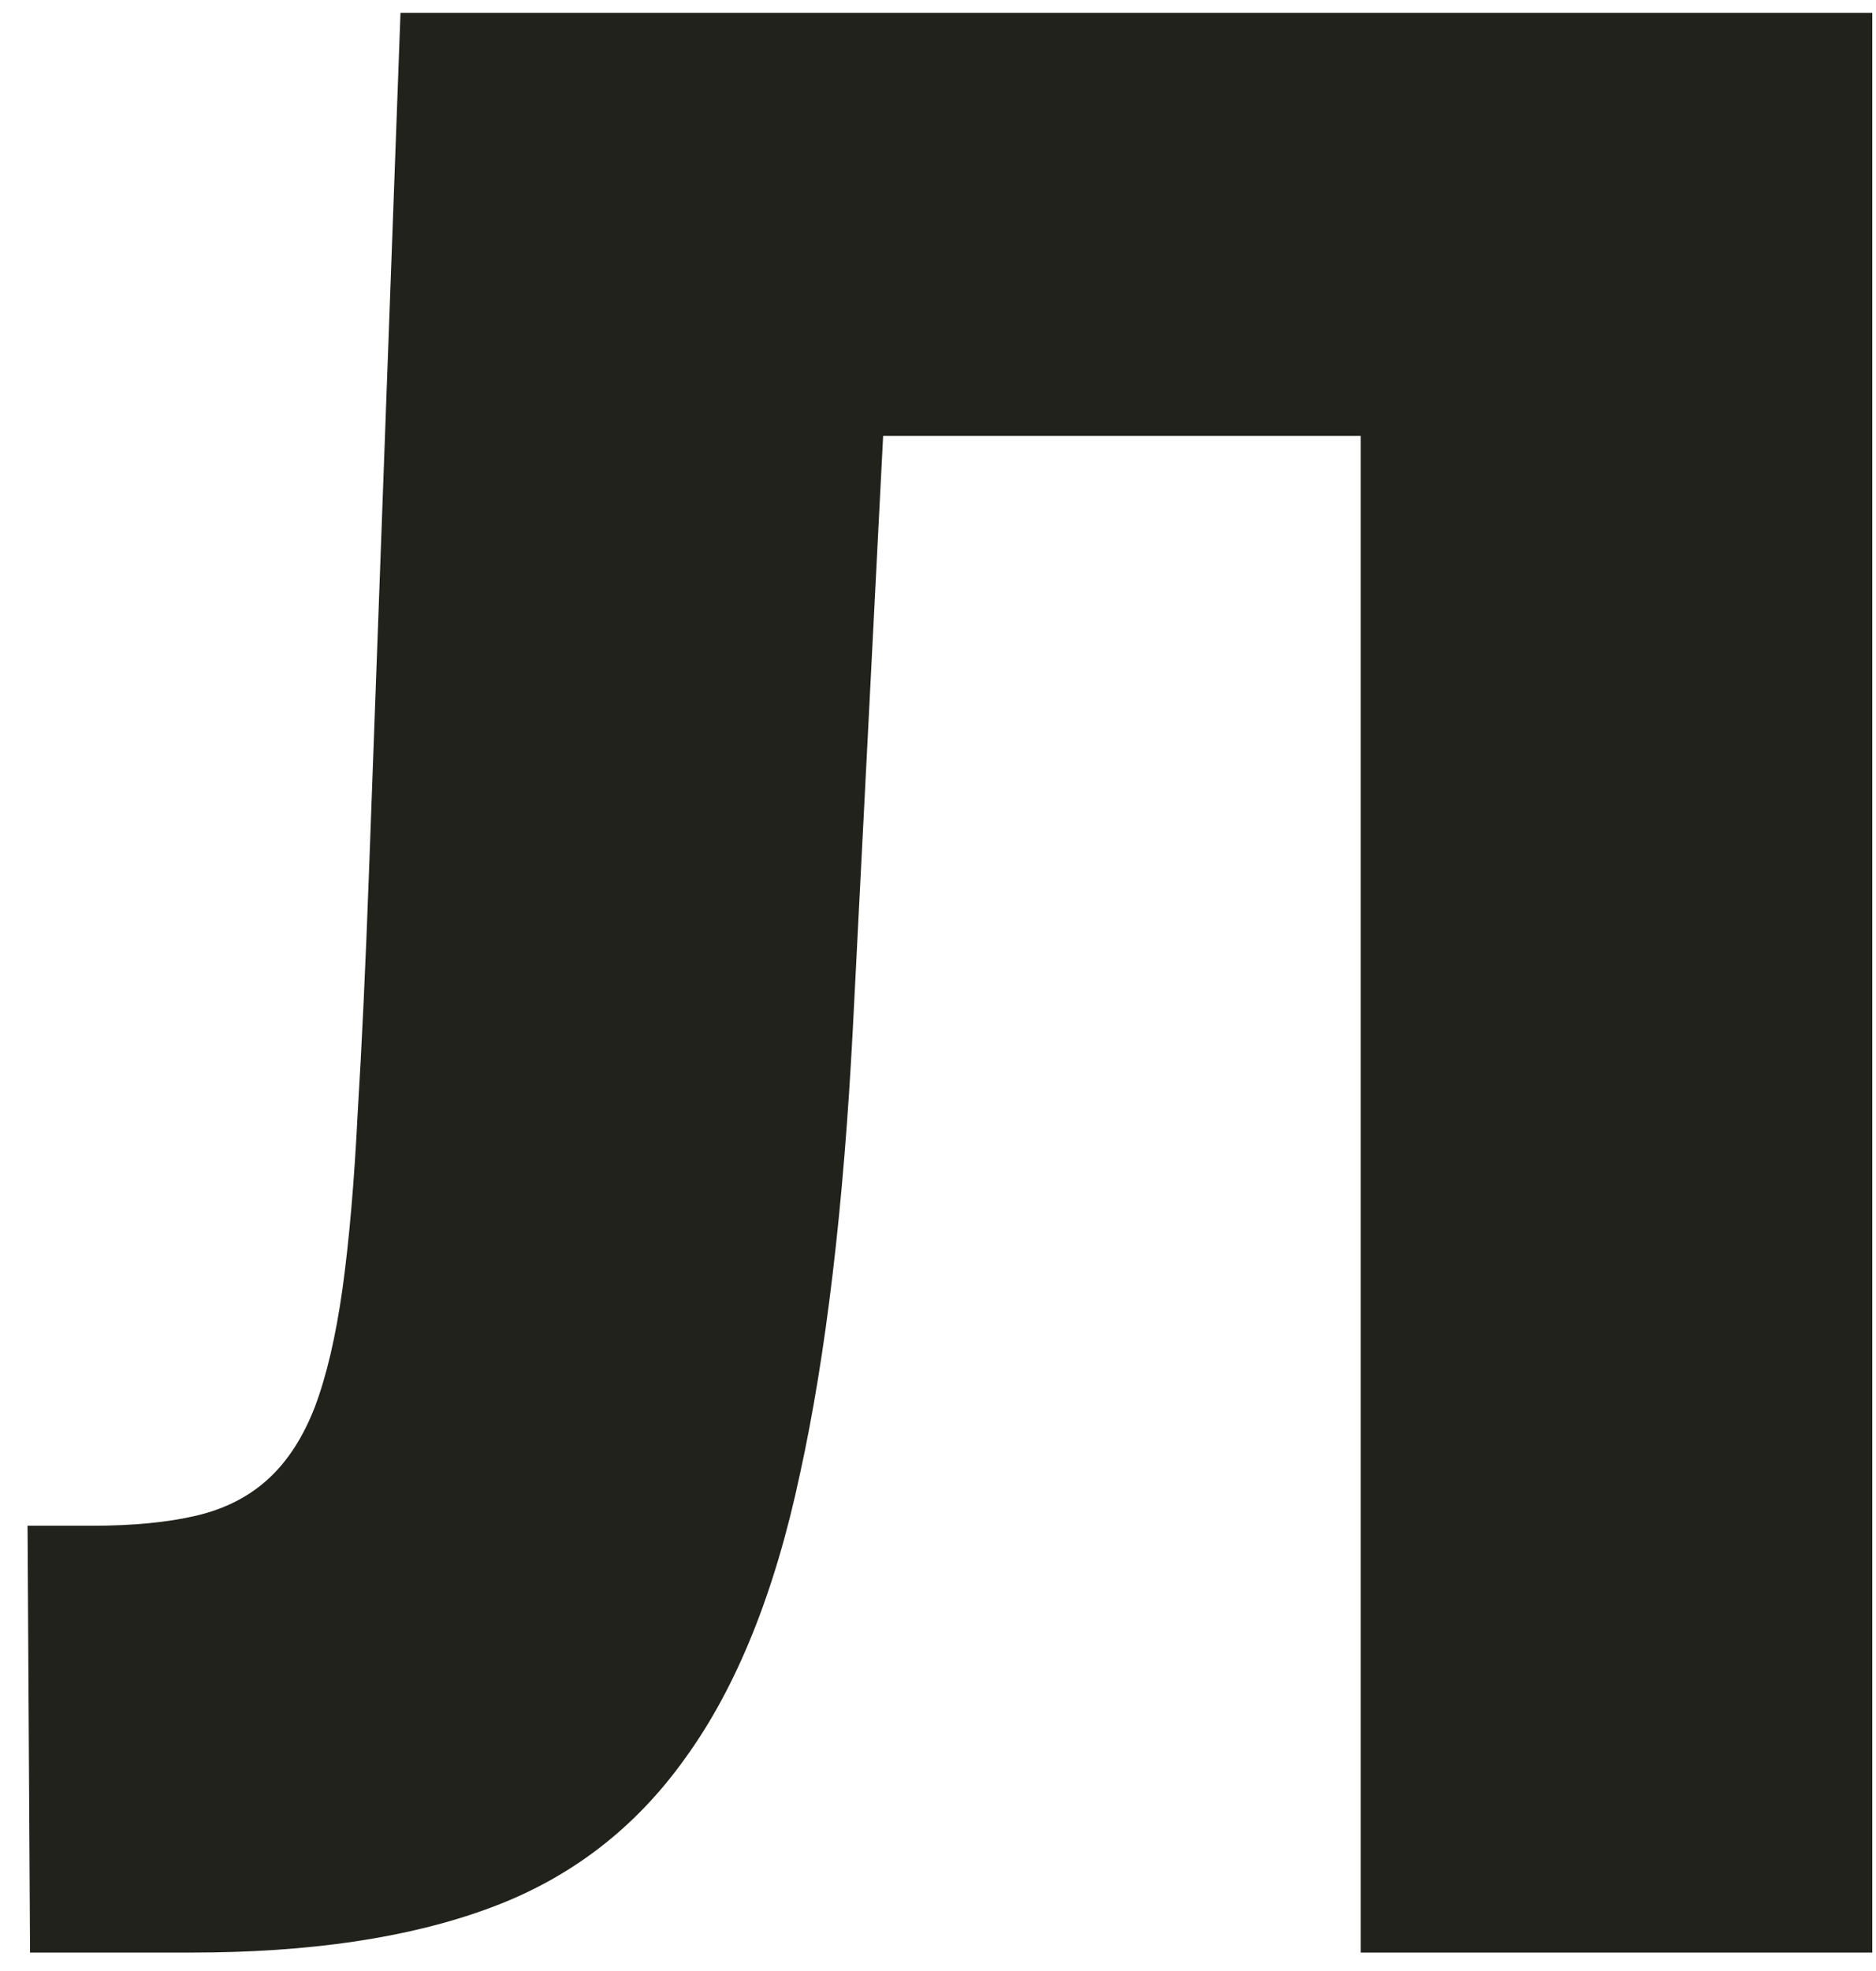 <?xml version="1.0" encoding="UTF-8"?> <svg xmlns="http://www.w3.org/2000/svg" width="60" height="63" viewBox="0 0 60 63" fill="none"><path d="M0.881 48.768H2.936C4.253 48.768 5.368 48.66 6.281 48.445C7.194 48.23 7.96 47.84 8.578 47.274C9.196 46.709 9.693 45.942 10.069 44.974C10.445 43.978 10.741 42.713 10.956 41.179C11.171 39.619 11.332 37.748 11.44 35.569C11.574 33.389 11.694 30.819 11.802 27.859L12.809 0.411H59.881V62.411H43.519V13.933H28.245L27.277 32.864C26.982 38.569 26.418 43.319 25.585 47.113C24.779 50.907 23.557 53.935 21.917 56.195C20.306 58.456 18.21 60.056 15.631 60.998C13.078 61.94 9.908 62.411 6.12 62.411H0.961L0.881 48.768Z" fill="#21221B"></path></svg> 